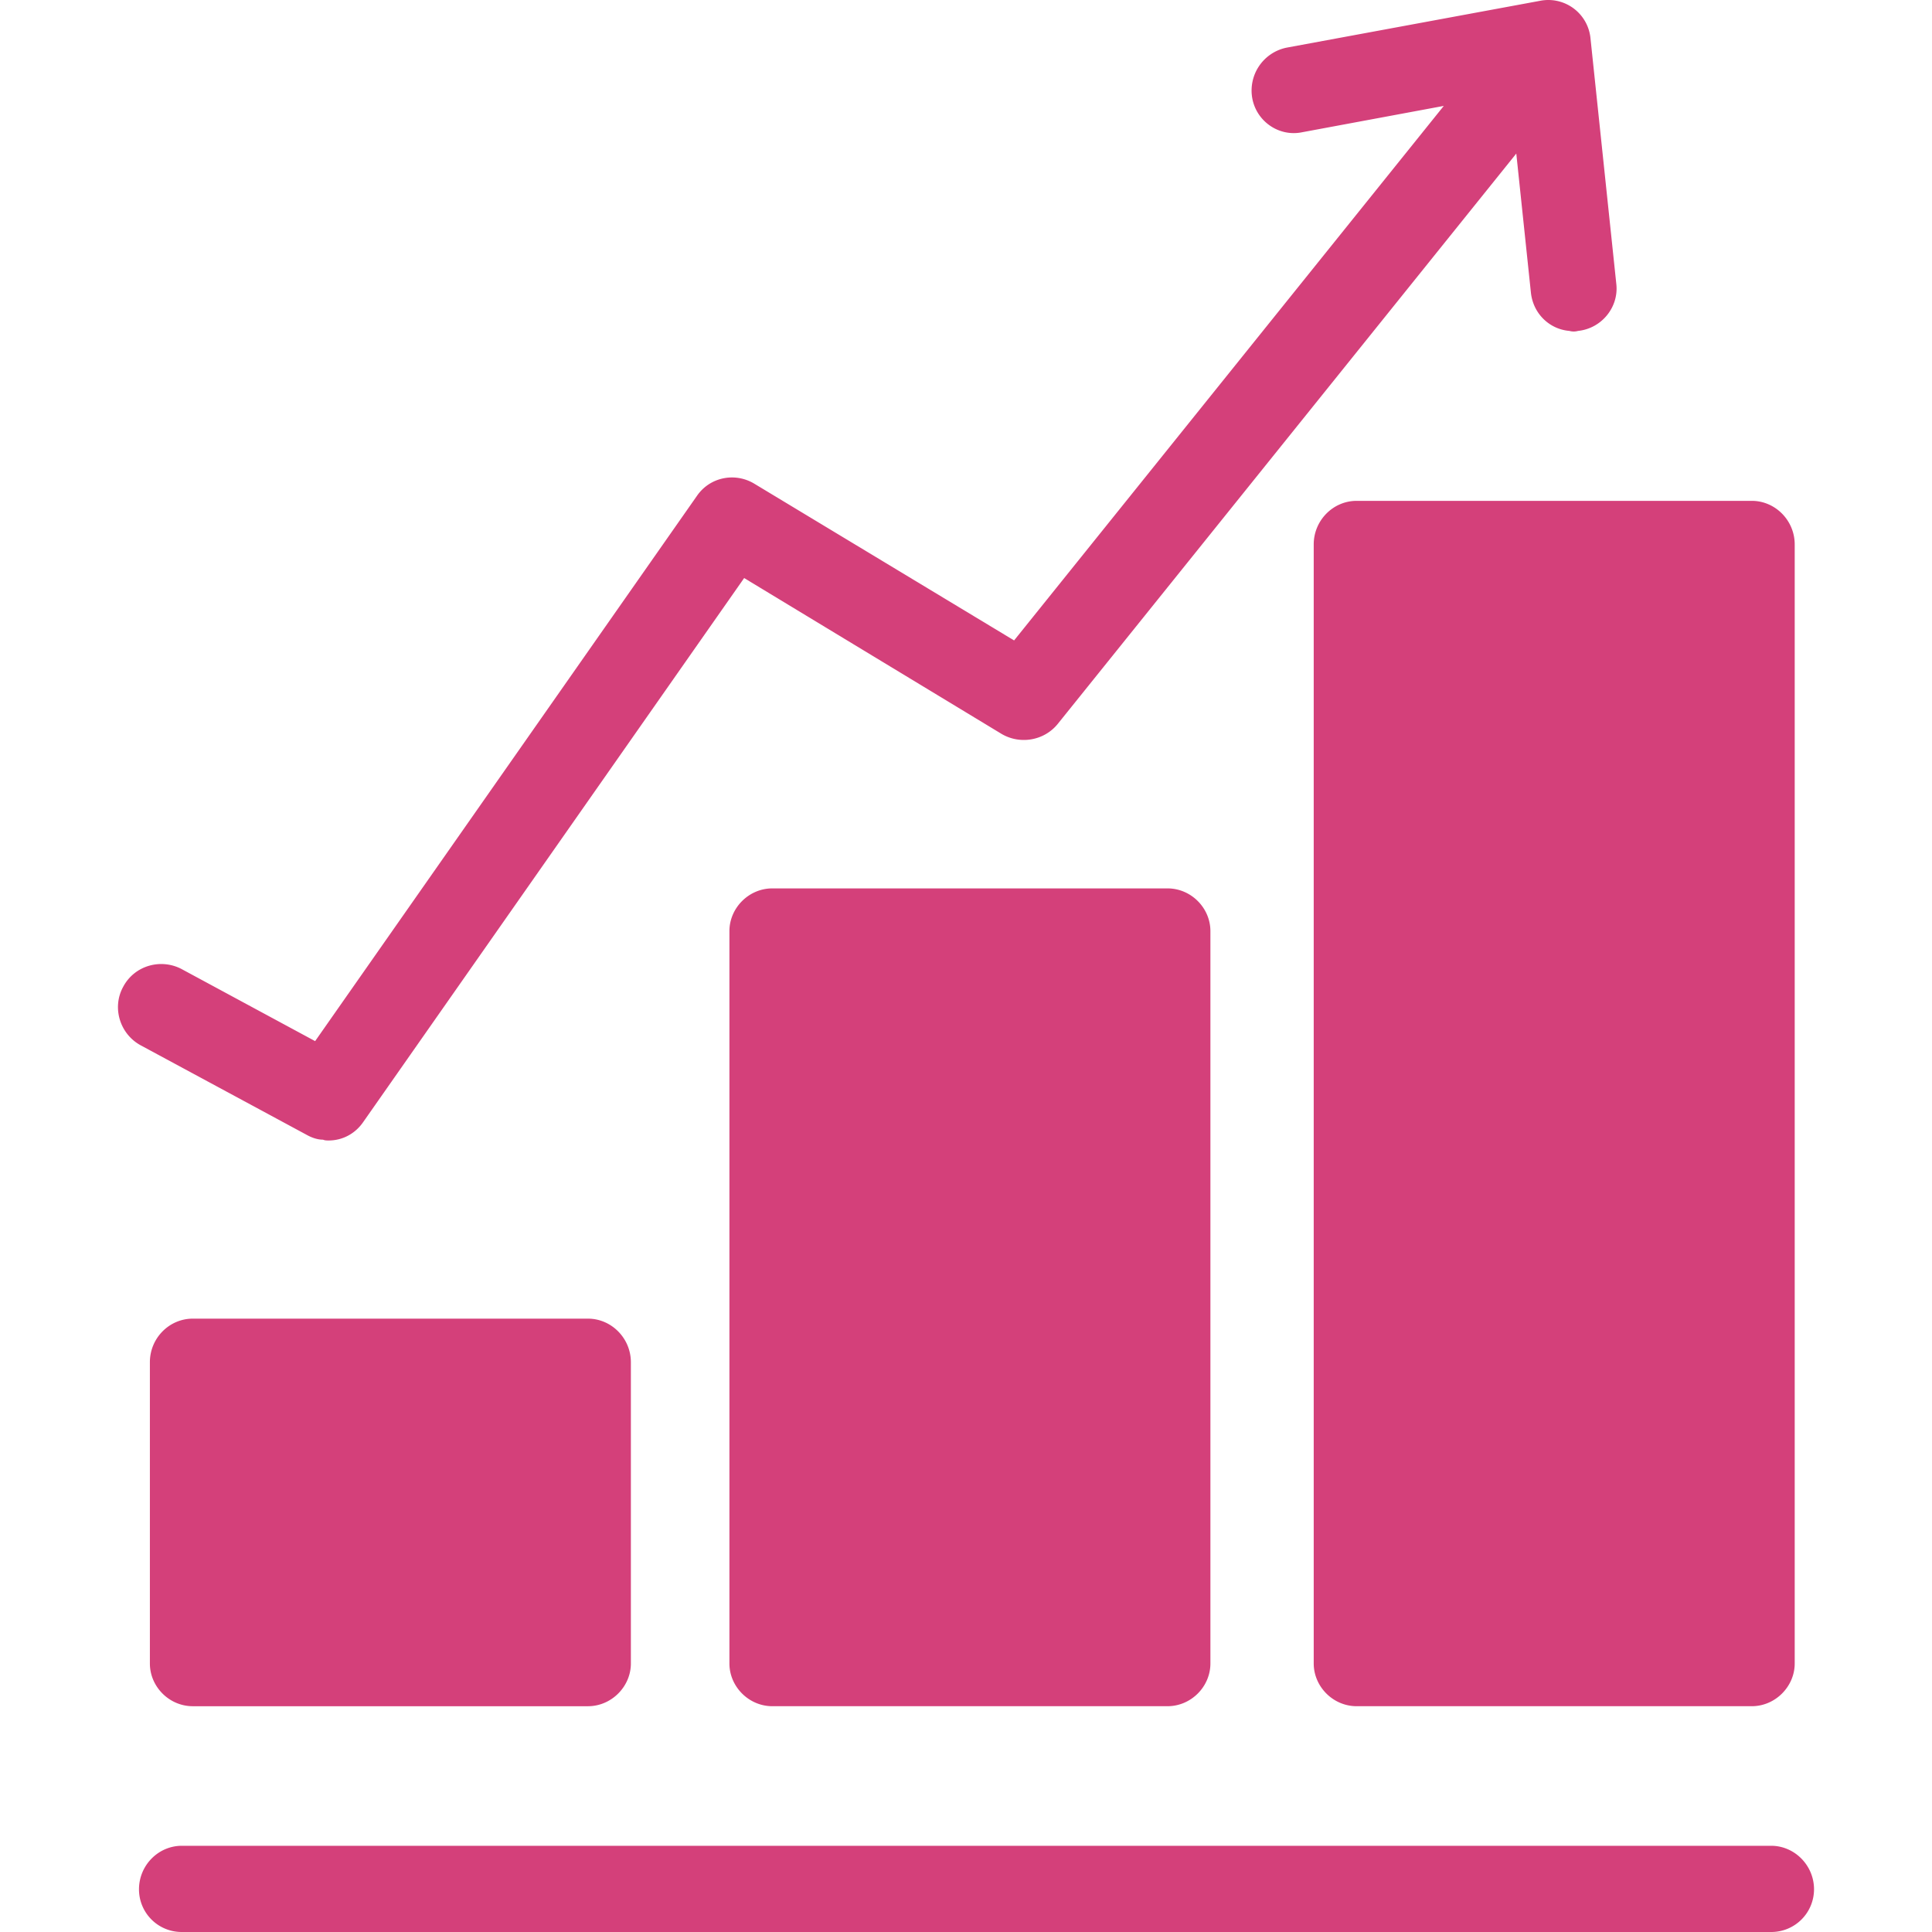 <?xml version="1.0" encoding="UTF-8"?>
<svg xmlns="http://www.w3.org/2000/svg" preserveAspectRatio="xMidYMid meet" data-bbox="42.5 34.502 115 130.998" viewBox="42.5 34.502 115 130.998" height="200" width="200" data-type="color" role="presentation" aria-hidden="true" aria-label="">
  <defs>
    <style>#comp-l4fgpjct svg [data-color="1"] {fill: #D4407A;}</style>
  </defs>
  <g>
    <path d="M157.5 162.605a2.898 2.898 0 0 1-2.911 2.895H46.836a2.891 2.891 0 0 1-2.911-2.895c0-1.615 1.3-2.951 2.911-2.951h107.753c1.6 0 2.911 1.336 2.911 2.951zM55.385 111.498c.322.167.672.279 1.016.279.128.055.261.055.383.055.922 0 1.805-.446 2.366-1.281l25.808-36.855 17.47 10.578c1.25.724 2.861.446 3.777-.668l31.107-38.692.989 9.408c.144 1.448 1.267 2.506 2.611 2.617.195.055.389.055.589 0 1.605-.167 2.766-1.615 2.594-3.174l-1.75-16.646a2.875 2.875 0 0 0-3.427-2.561l-17.176 3.174a2.968 2.968 0 0 0-2.328 3.451c.295 1.559 1.817 2.616 3.394 2.283l9.588-1.783-29.135 36.243-17.624-10.633c-1.305-.78-3.005-.446-3.883.835l-25.886 36.967-9.076-4.899c-1.411-.724-3.183-.222-3.944 1.225-.761 1.392-.233 3.174 1.183 3.953l11.354 6.124zM86.87 94.739c-1.605 0-2.911 1.336-2.911 2.896v49.66c0 1.558 1.306 2.895 2.911 2.895h26.791c1.611 0 2.911-1.337 2.911-2.895v-49.66c0-1.56-1.3-2.896-2.911-2.896H86.87zm36.707-23.326v75.882c0 1.558 1.305 2.895 2.911 2.895h26.791c1.6 0 2.911-1.337 2.911-2.895V71.413c0-1.615-1.311-2.951-2.911-2.951h-26.791c-1.606 0-2.911 1.337-2.911 2.951zm-76.002 52.499c-1.611 0-2.911 1.336-2.911 2.952v20.432c0 1.558 1.3 2.895 2.911 2.895h26.791c1.6 0 2.911-1.337 2.911-2.895v-20.432c0-1.615-1.311-2.952-2.911-2.952H47.575z" fill="#d4407a" data-color="1"></path>
  </g>
</svg>
